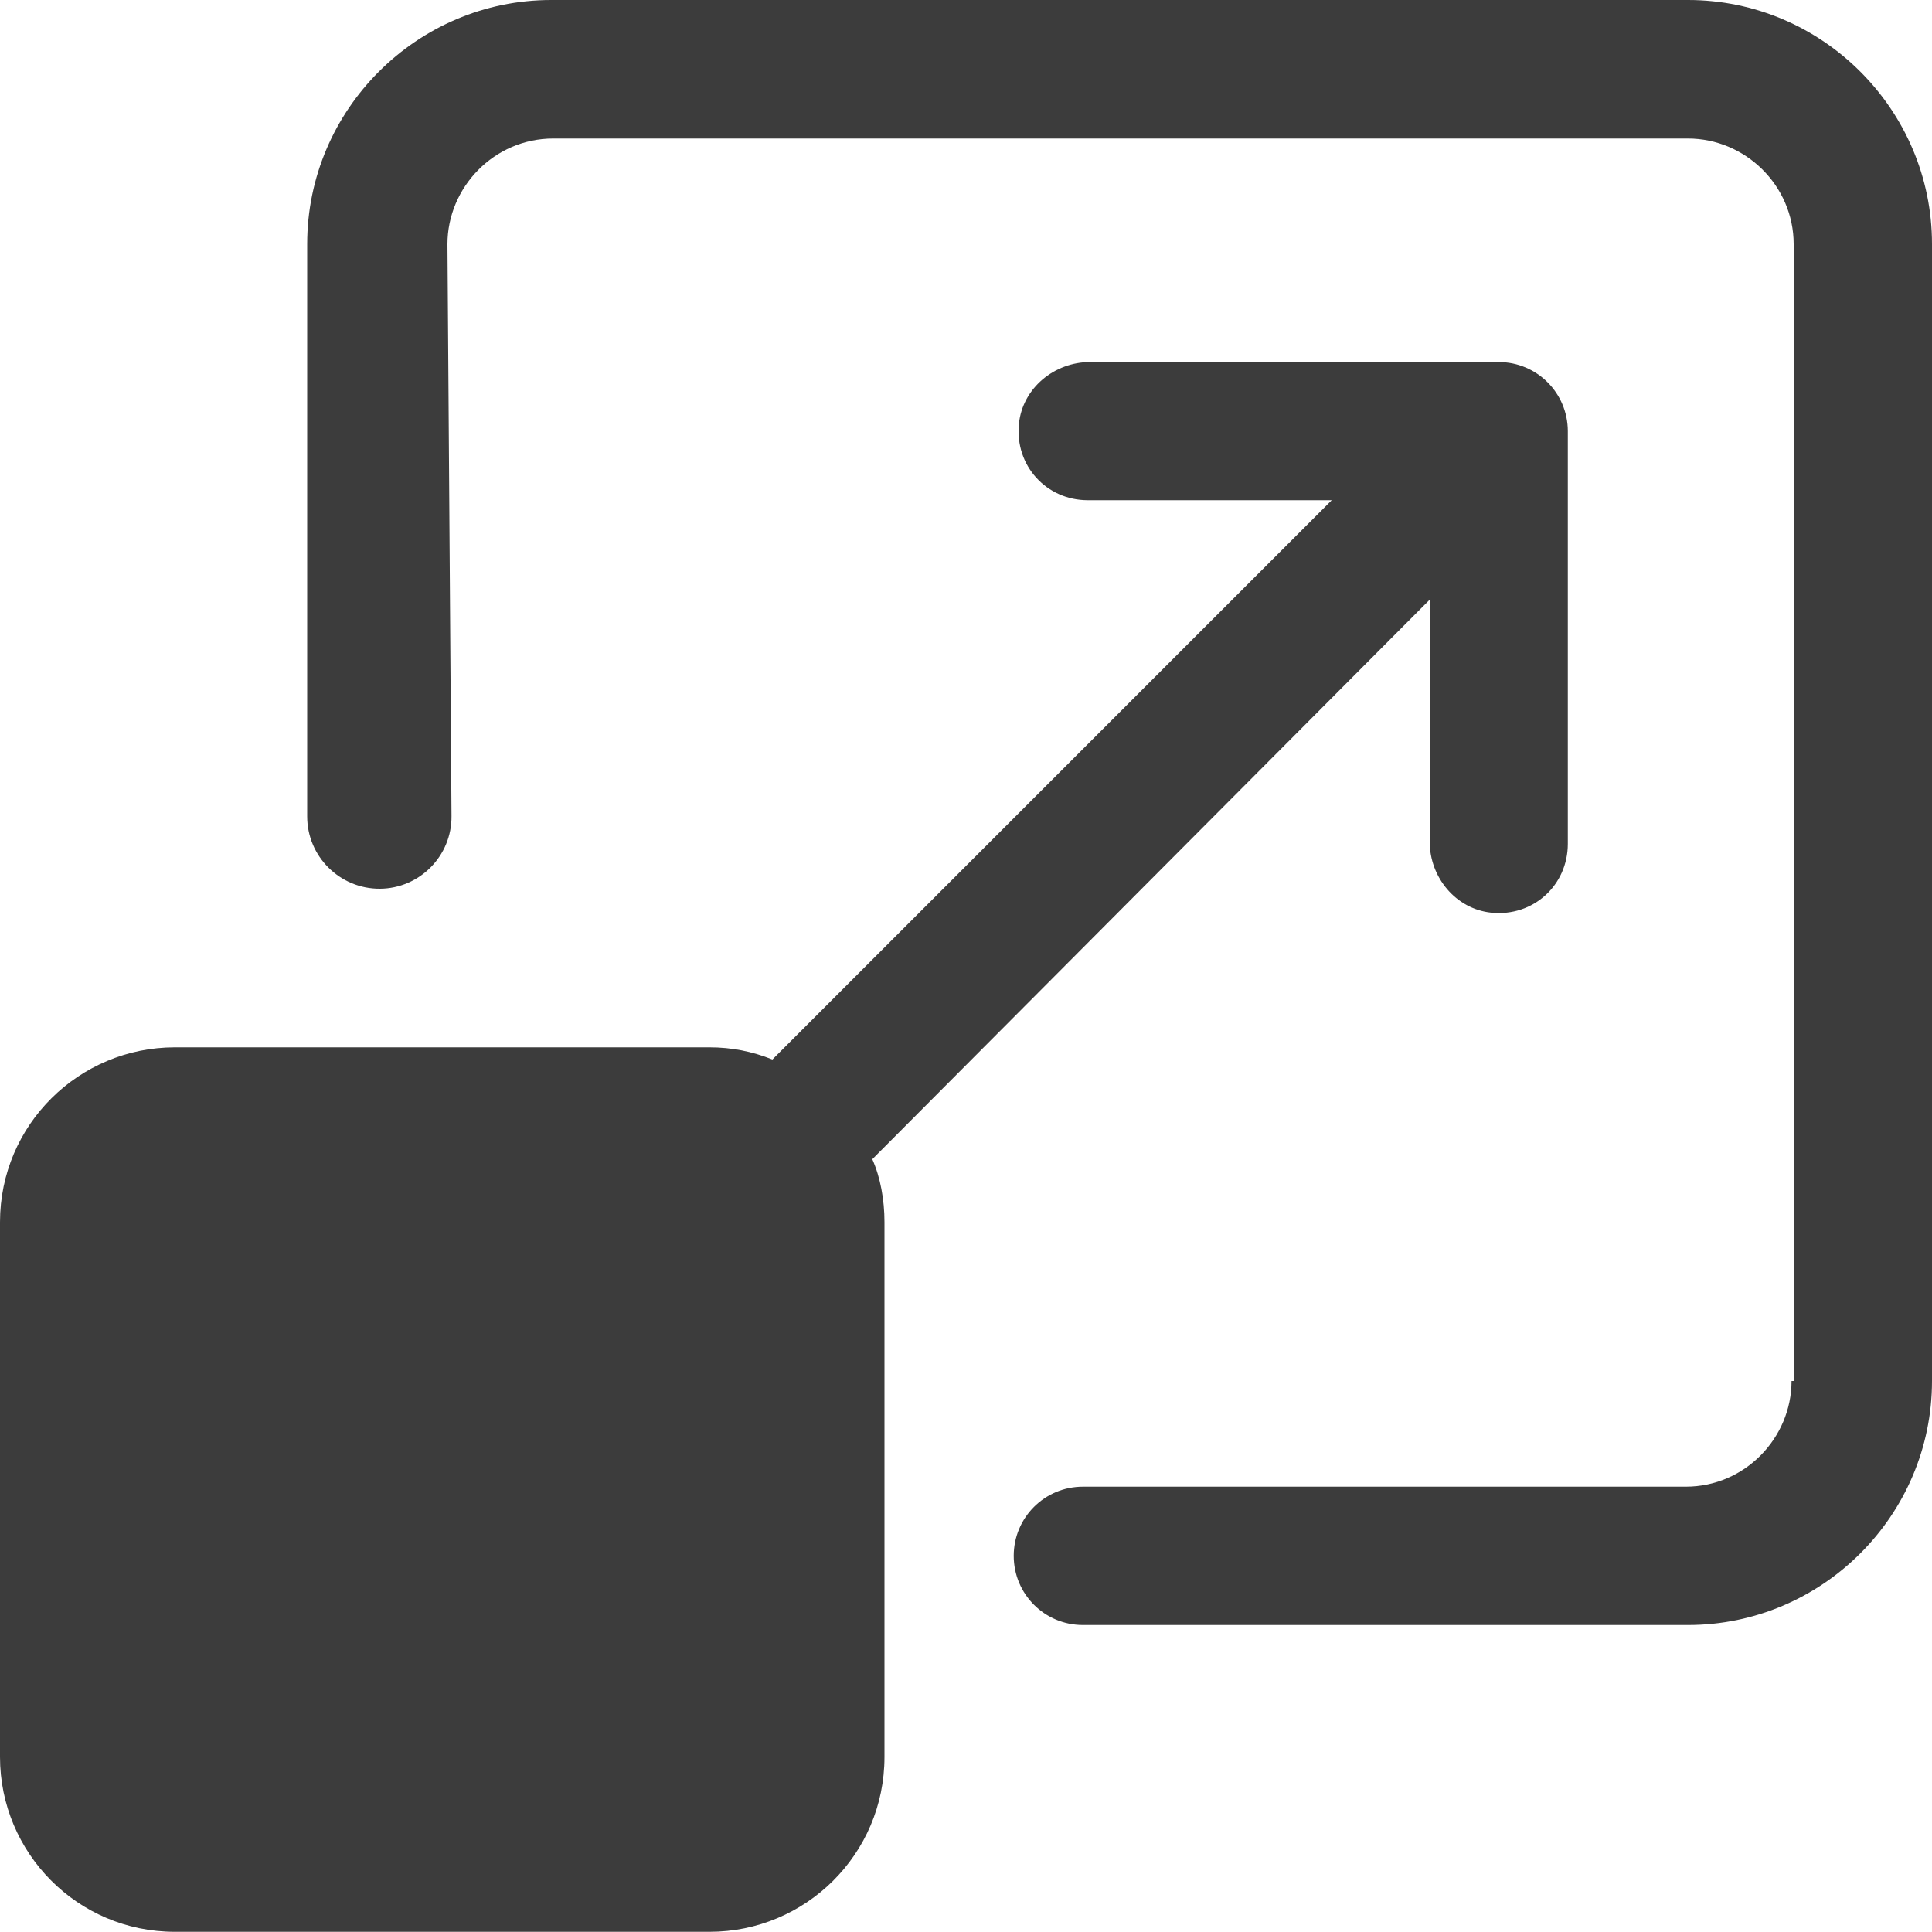 <?xml version="1.0" encoding="UTF-8"?>
<svg id="Layer_1" data-name="Layer 1" xmlns="http://www.w3.org/2000/svg" viewBox="0 0 100 100">
  <defs>
    <style>
      .cls-1 {
        fill: #3c3c3c;
      }
    </style>
  </defs>
  <path class="cls-1" d="M74,31.05v12.51c0,1.85,1.35,3.49,3.19,3.68,2.18,.22,3.96-1.43,3.96-3.56V22.32c0-1.98-1.6-3.58-3.58-3.58h-21.15c-1.85,0-3.49,1.35-3.68,3.19-.22,2.18,1.43,3.96,3.56,3.96h12.63l-28.95,28.95c-1.05-.42-2.11-.63-3.26-.63H9.05c-4.95,0-9.05,4-9.05,9.05v27.68c0,4.95,4,9.05,9.05,9.05h27.68c4.95,0,9.05-4,9.05-9.05v-27.68c0-1.16-.21-2.32-.63-3.26l28.84-28.95Z"/>
  <path class="cls-1" d="M87.37,0H28.53c-6.95,0-12.63,5.68-12.63,12.63v29.63c0,2.07,1.69,3.75,3.76,3.74,2.06-.01,3.73-1.7,3.71-3.76l-.21-29.6c0-2.95,2.42-5.47,5.47-5.47h58.74c2.95,0,5.47,2.42,5.47,5.47v58.84h-.11c0,2.95-2.42,5.47-5.47,5.47h-31.21c-1.98,0-3.58,1.6-3.58,3.58s1.6,3.58,3.58,3.58h31.32c6.95,0,12.63-5.68,12.63-12.63V12.63c0-6.95-5.68-12.63-12.63-12.63Z"/>
</svg>